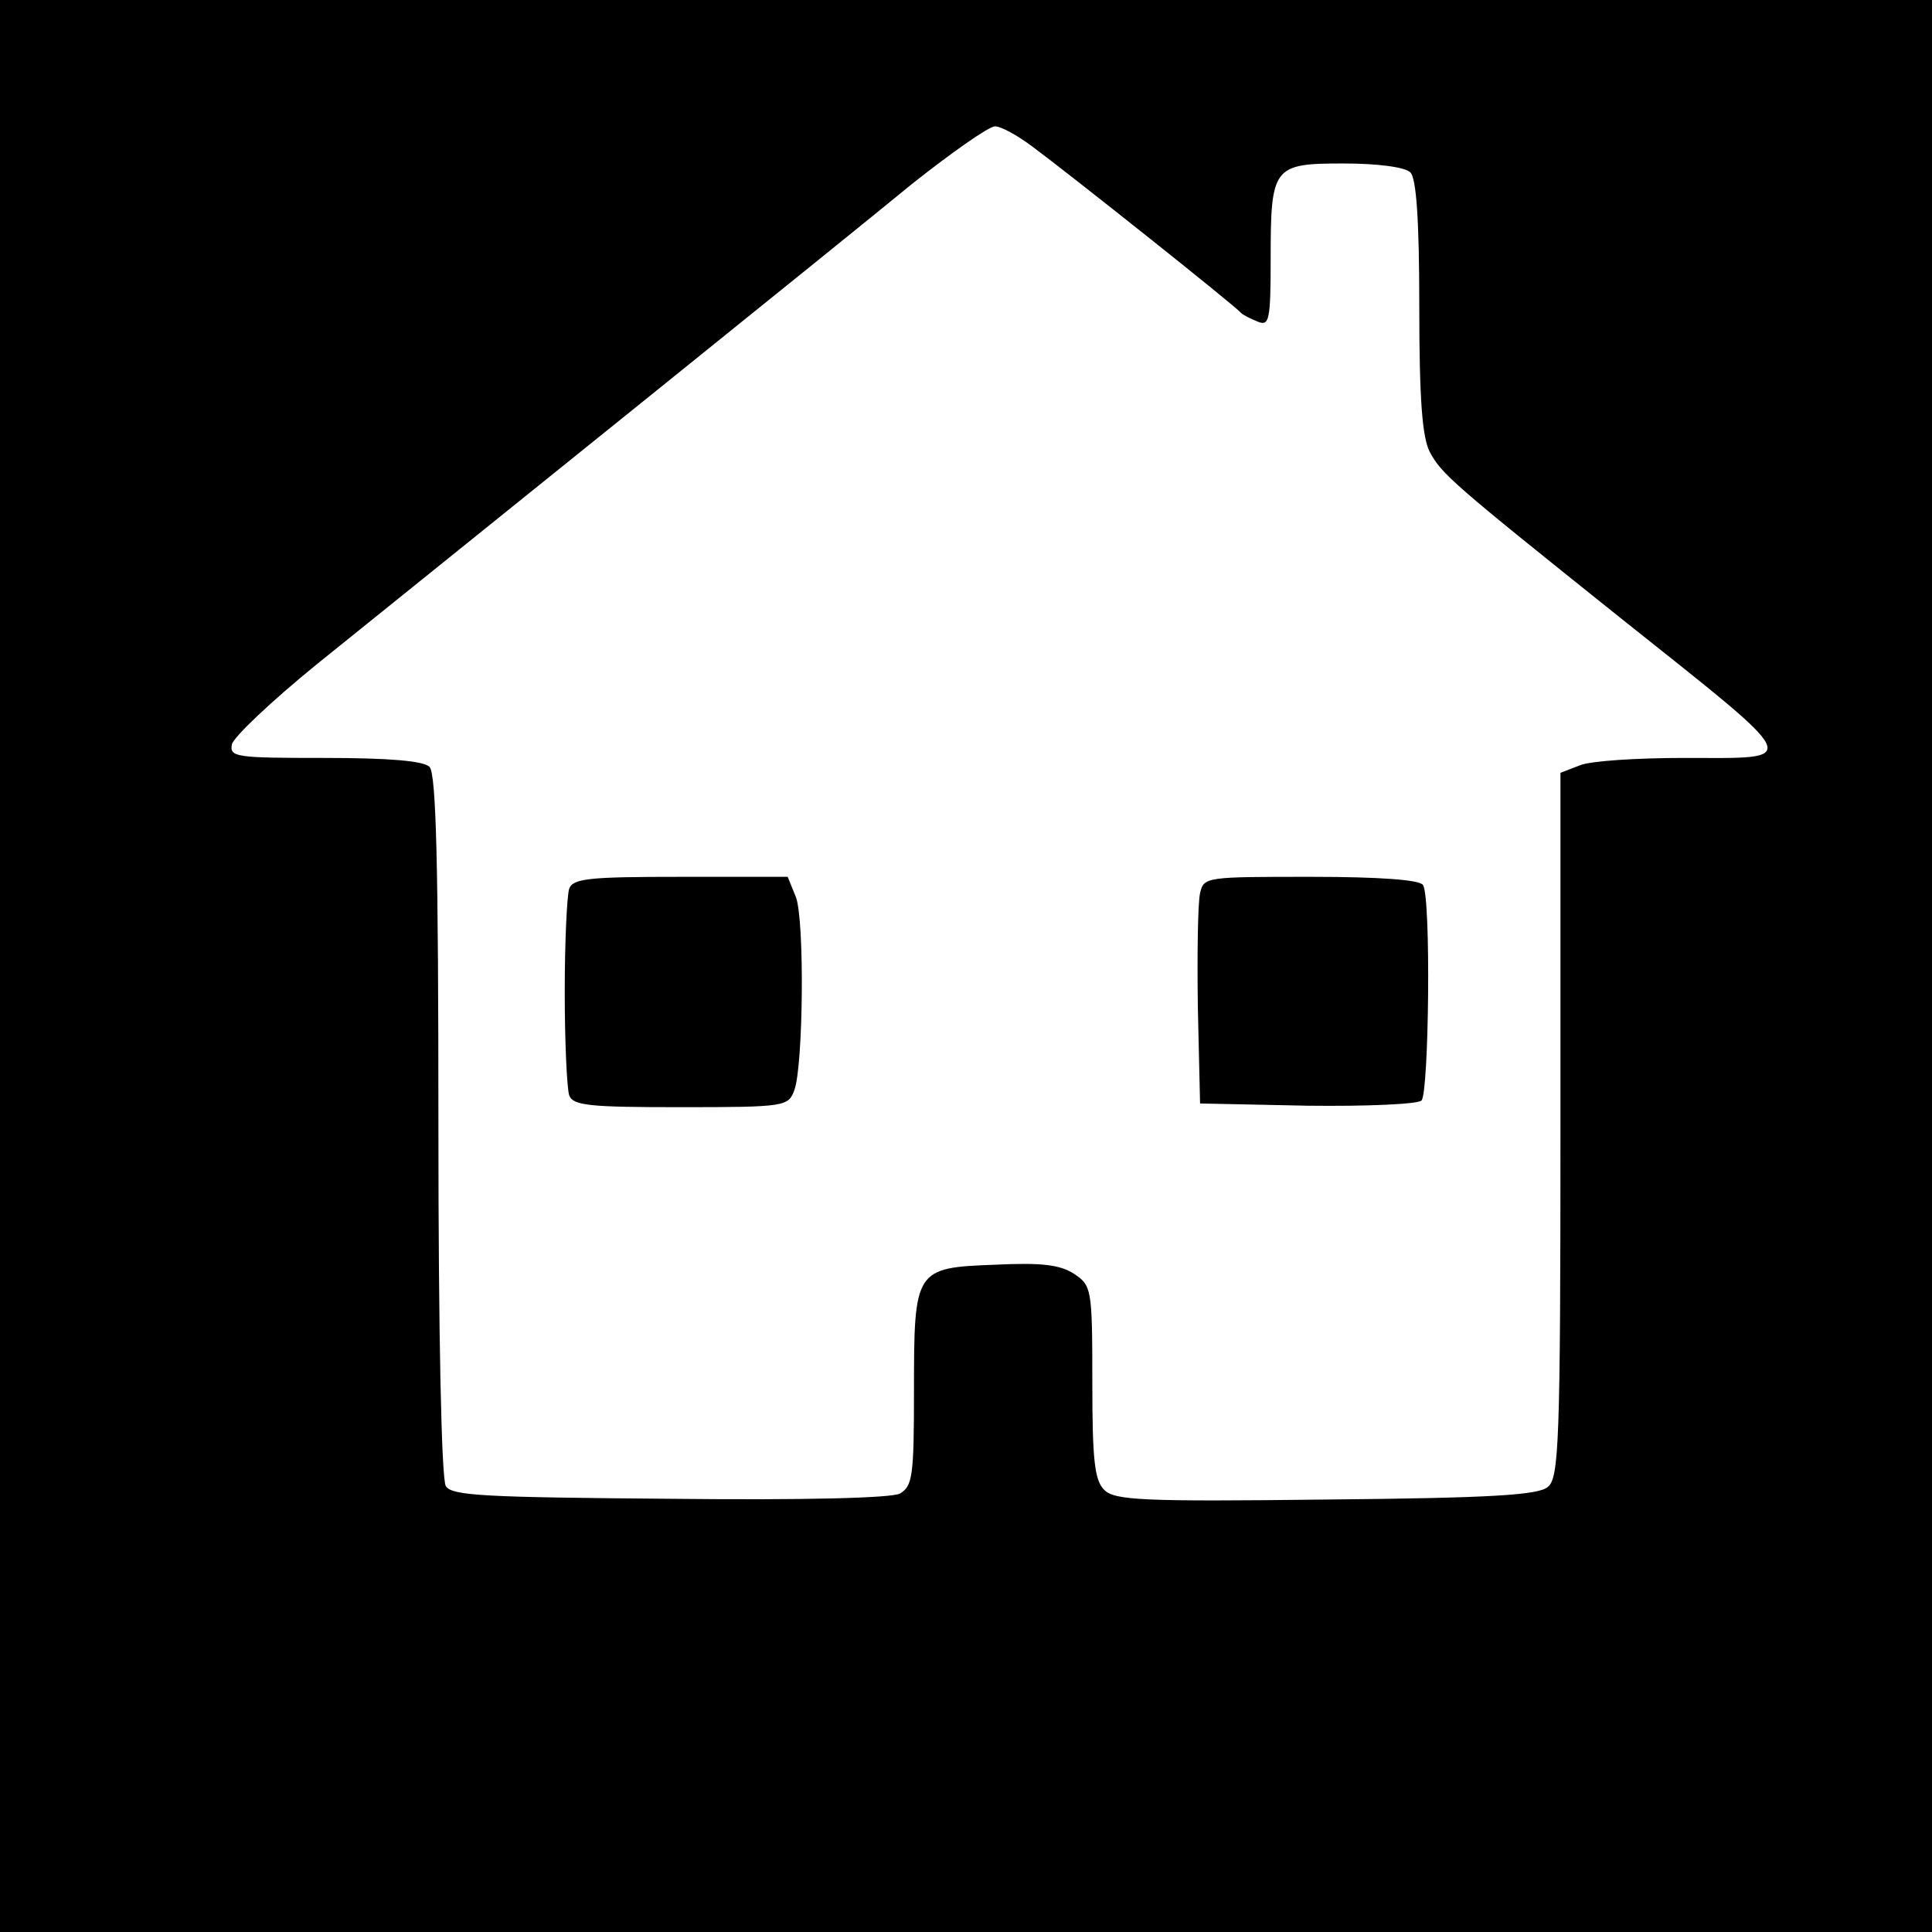 <svg version="1" xmlns="http://www.w3.org/2000/svg" width="346.667" height="346.667" viewBox="0 0 260 260"><path d="M0 130v130h260V0H0v130zM138.9 19.7c5 3.7 27.5 21.6 28.1 22.4.3.3 1.3.8 2.3 1.2 1.5.6 1.7-.2 1.7-8.4 0-12.5.3-12.9 9.8-12.9 4.7 0 8.3.5 9 1.2.8.8 1.2 6.3 1.2 18 0 12.6.4 17.6 1.4 19.6 1.6 3 3.1 4.3 25.6 22.3 25.1 20 24.6 18.9 8.6 18.9-6.3 0-12.6.4-14 1l-2.6 1v47.4c0 42.8-.2 47.5-1.7 48.7-1.2 1.1-7.7 1.5-29.8 1.7-24.9.3-28.5.1-29.9-1.3-1.3-1.3-1.6-4-1.6-14.5 0-12.7-.1-13-2.5-14.6-1.9-1.2-4.3-1.5-10.6-1.2-10.8.4-10.9.6-10.9 17 0 11.5-.2 12.8-1.9 13.8-1.2.6-12.7.9-31 .7-24.7-.2-29.3-.4-30.1-1.7-.6-.9-1-20.7-1-48.5 0-35.3-.3-47.4-1.2-48.3-.8-.8-5.4-1.2-14.1-1.2-11.9 0-12.8-.1-12.5-1.8.2-1 5.3-5.8 11.3-10.7 24.2-19.5 71.3-57.4 80.3-64.8 5.3-4.2 10.3-7.7 11.1-7.7.8 0 3 1.2 5 2.7z"/><path d="M76.6 119.6c-.3.9-.6 7.1-.6 13.9 0 6.8.3 13 .6 13.9.5 1.4 2.8 1.6 15 1.6 14.1 0 14.5-.1 15.3-2.3 1.2-3.2 1.4-22.9.2-26L106 118H91.6c-12.2 0-14.5.2-15 1.6zM161.5 120.2c-.3 1.3-.4 8.1-.3 15.3l.3 13 14.4.3c8 .1 14.9-.2 15.4-.7 1-1 1.3-27.4.2-29-.4-.7-5.9-1.1-15-1.1-14.2 0-14.5 0-15 2.2z"/></svg>
